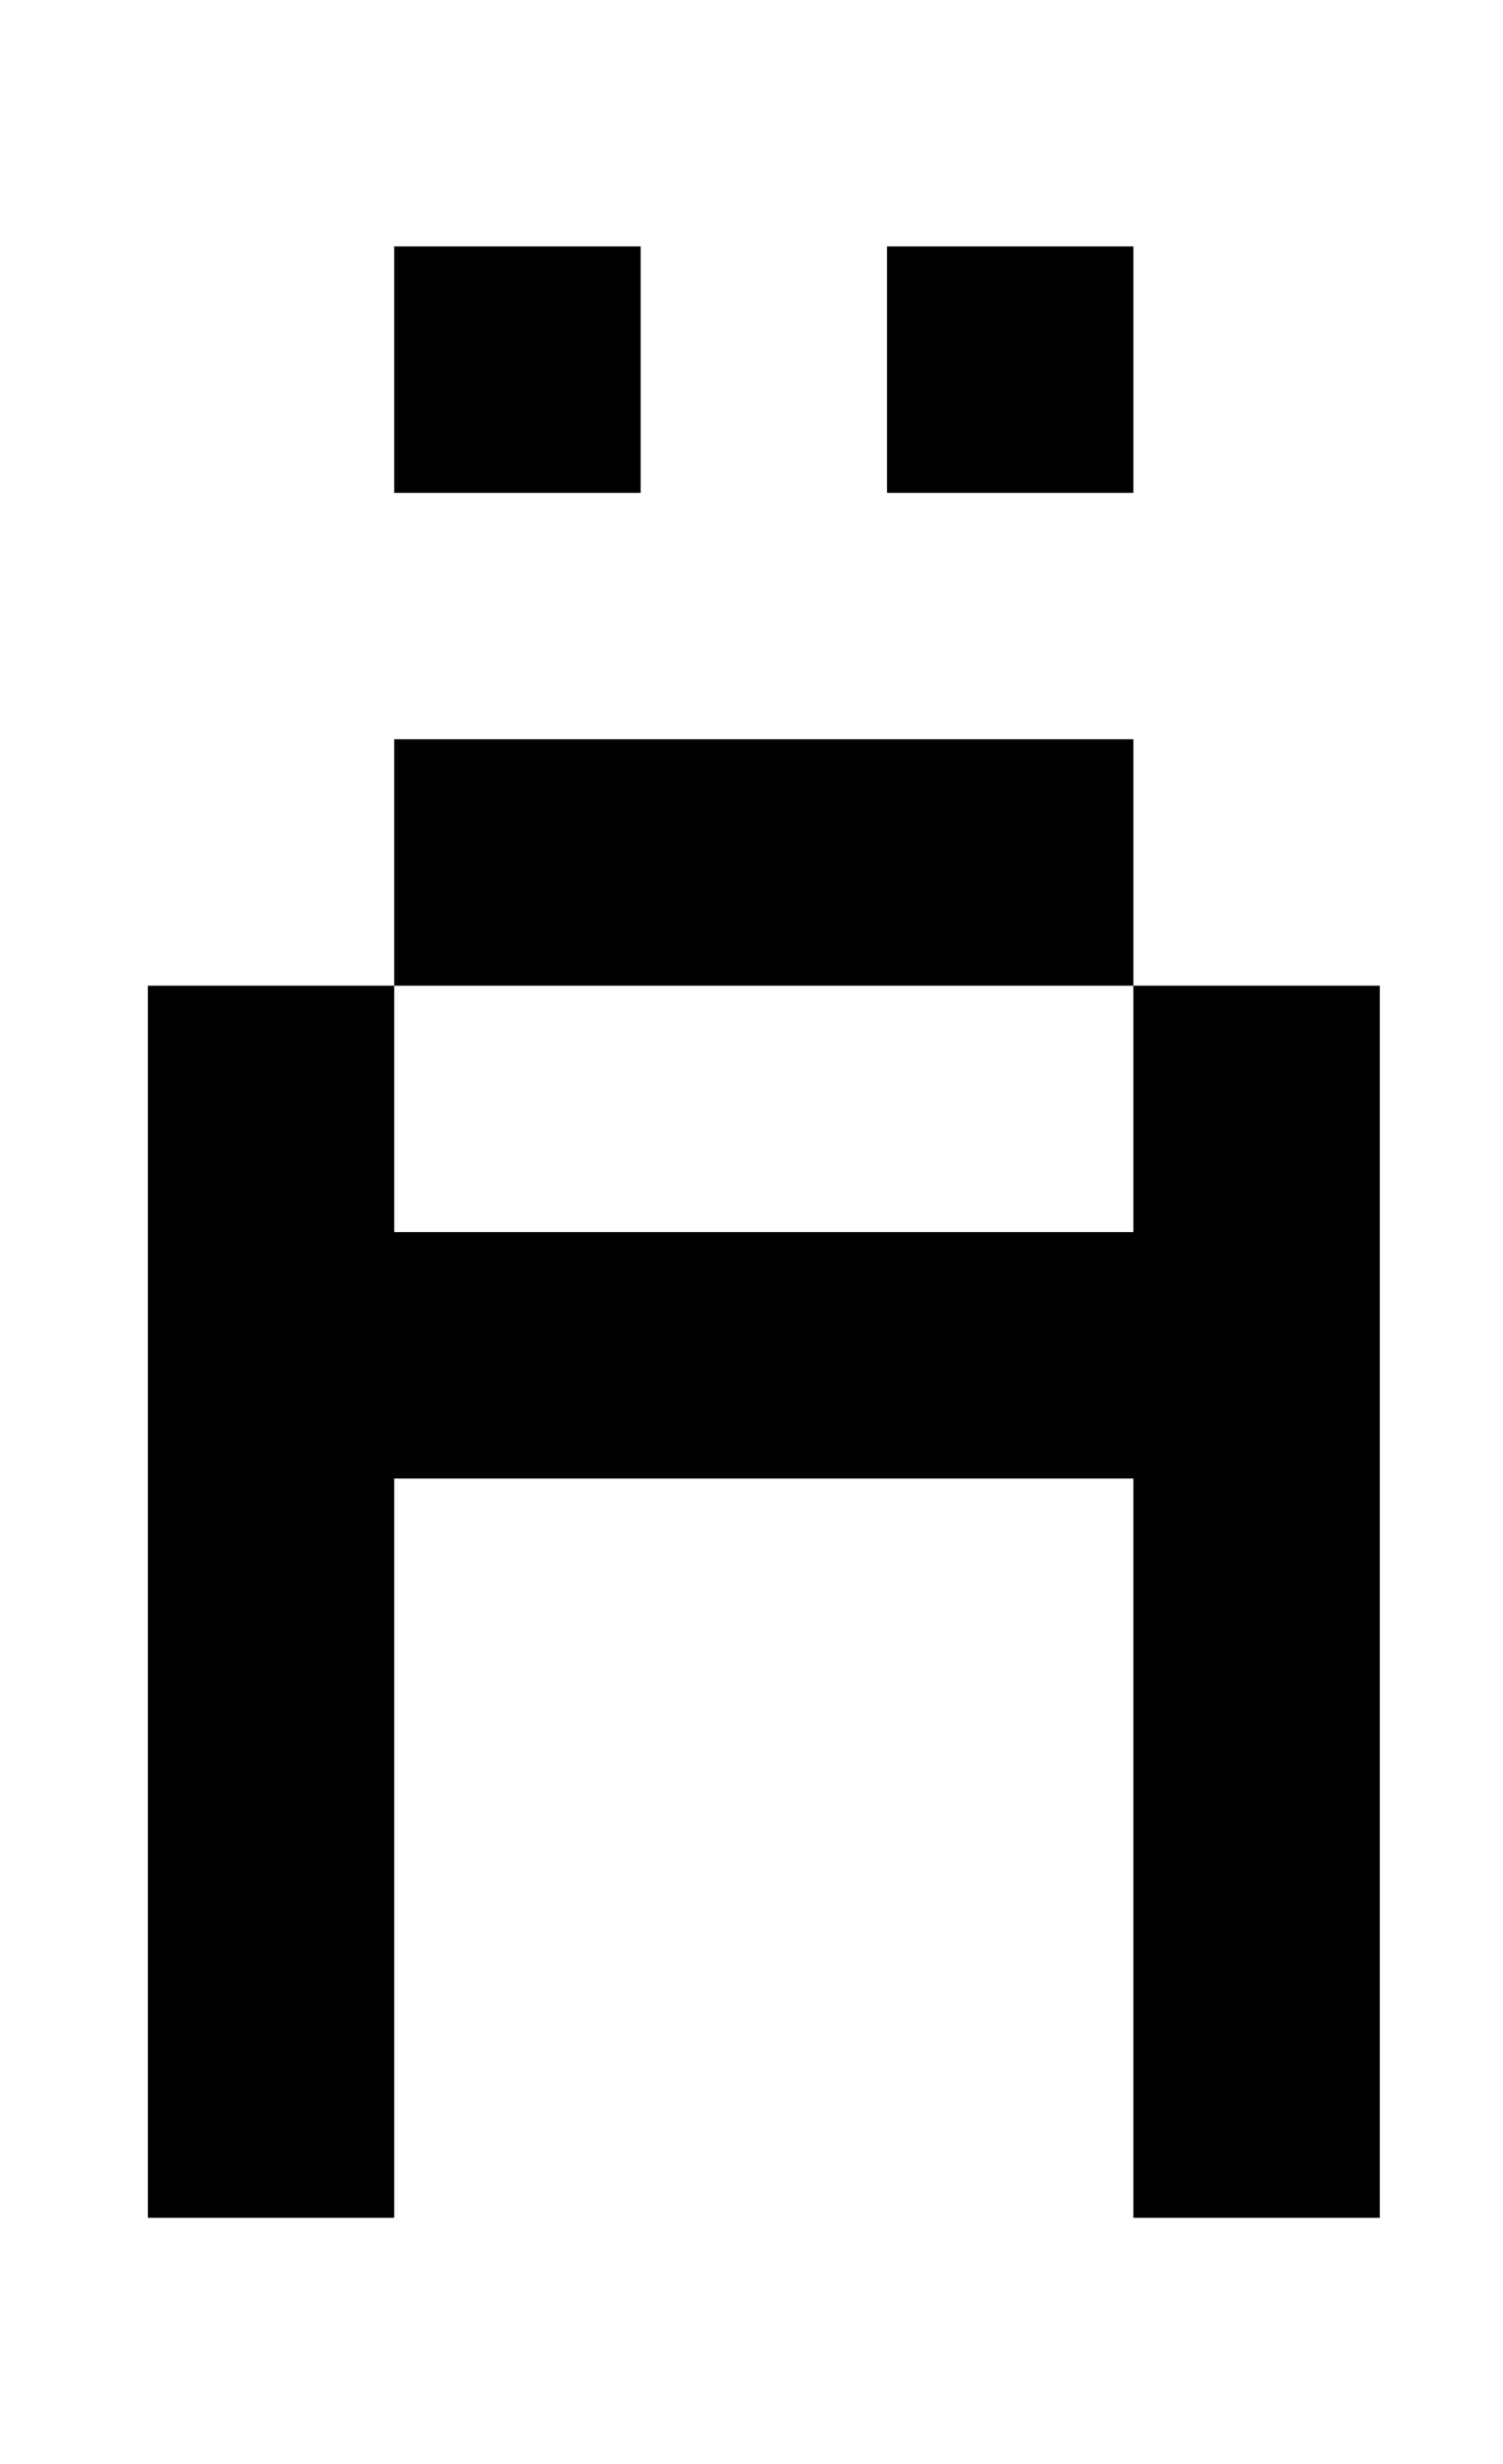 <?xml version="1.0" standalone="no"?>
<!DOCTYPE svg PUBLIC "-//W3C//DTD SVG 1.1//EN" "http://www.w3.org/Graphics/SVG/1.1/DTD/svg11.dtd" >
<svg xmlns="http://www.w3.org/2000/svg" xmlns:xlink="http://www.w3.org/1999/xlink" version="1.1" viewBox="-10 0 610 1000">
   <path fill="currentColor"
d="M50 400h100v500h-100v-500zM450 400h100v500h-100v-500zM150 300h300v100h-300v-100zM150 500h300v100h-300v-100zM150 100h100v100h-100v-100zM350 100h100v100h-100v-100z" />
</svg>
